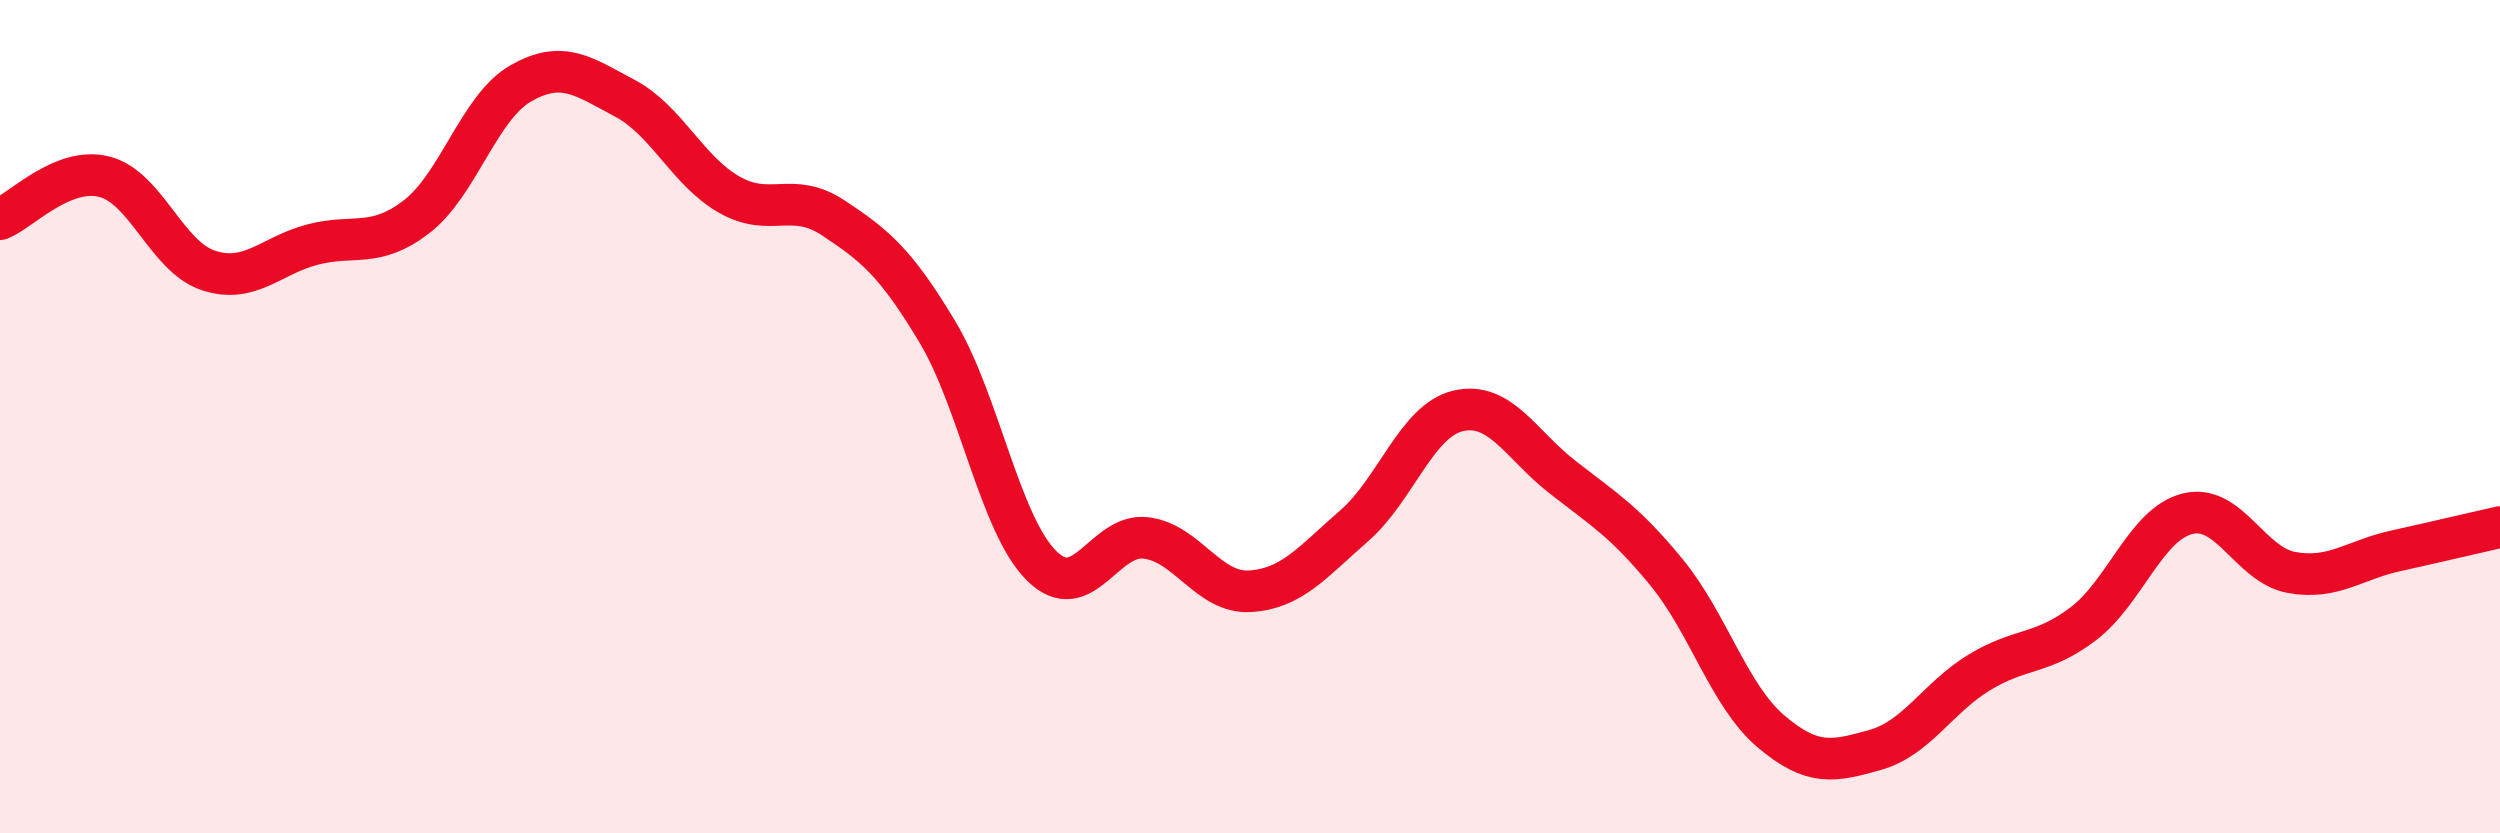 
    <svg width="60" height="20" viewBox="0 0 60 20" xmlns="http://www.w3.org/2000/svg">
      <path
        d="M 0,5.26 C 0.5,5.06 1.5,3.99 2.5,4.24 C 3.5,4.49 4,6.16 5,6.49 C 6,6.82 6.5,6.13 7.5,5.87 C 8.5,5.61 9,5.97 10,5.2 C 11,4.43 11.5,2.57 12.5,2 C 13.5,1.43 14,1.83 15,2.36 C 16,2.89 16.5,4.1 17.5,4.67 C 18.5,5.24 19,4.57 20,5.23 C 21,5.89 21.5,6.3 22.5,7.97 C 23.5,9.64 24,12.59 25,13.58 C 26,14.57 26.5,12.79 27.5,12.91 C 28.5,13.03 29,14.25 30,14.19 C 31,14.13 31.5,13.49 32.5,12.62 C 33.5,11.75 34,10.09 35,9.86 C 36,9.63 36.5,10.67 37.5,11.45 C 38.5,12.23 39,12.52 40,13.74 C 41,14.96 41.5,16.7 42.5,17.55 C 43.5,18.4 44,18.28 45,18 C 46,17.72 46.5,16.75 47.5,16.14 C 48.5,15.53 49,15.73 50,14.97 C 51,14.21 51.5,12.58 52.5,12.33 C 53.5,12.08 54,13.56 55,13.74 C 56,13.92 56.5,13.44 57.5,13.22 C 58.5,13 59.5,12.76 60,12.65L60 20L0 20Z"
        fill="#EB0A25"
        opacity="0.1"
        stroke-linecap="round"
        stroke-linejoin="round"
      />
      <path
        d="M 0,5.26 C 0.5,5.06 1.5,3.99 2.5,4.24 C 3.5,4.49 4,6.16 5,6.49 C 6,6.82 6.5,6.13 7.5,5.87 C 8.5,5.61 9,5.97 10,5.2 C 11,4.43 11.5,2.57 12.5,2 C 13.5,1.43 14,1.83 15,2.36 C 16,2.89 16.5,4.1 17.5,4.67 C 18.5,5.24 19,4.57 20,5.23 C 21,5.89 21.5,6.3 22.5,7.97 C 23.5,9.64 24,12.59 25,13.58 C 26,14.57 26.5,12.79 27.5,12.91 C 28.5,13.03 29,14.25 30,14.19 C 31,14.13 31.5,13.49 32.5,12.62 C 33.5,11.75 34,10.09 35,9.86 C 36,9.63 36.5,10.67 37.5,11.45 C 38.5,12.23 39,12.52 40,13.74 C 41,14.96 41.5,16.7 42.5,17.55 C 43.5,18.4 44,18.28 45,18 C 46,17.72 46.5,16.75 47.5,16.14 C 48.5,15.53 49,15.73 50,14.97 C 51,14.21 51.5,12.58 52.5,12.33 C 53.5,12.08 54,13.56 55,13.74 C 56,13.92 56.5,13.44 57.5,13.22 C 58.5,13 59.5,12.76 60,12.65"
        stroke="#EB0A25"
        stroke-width="1"
        fill="none"
        stroke-linecap="round"
        stroke-linejoin="round"
      />
    </svg>
  